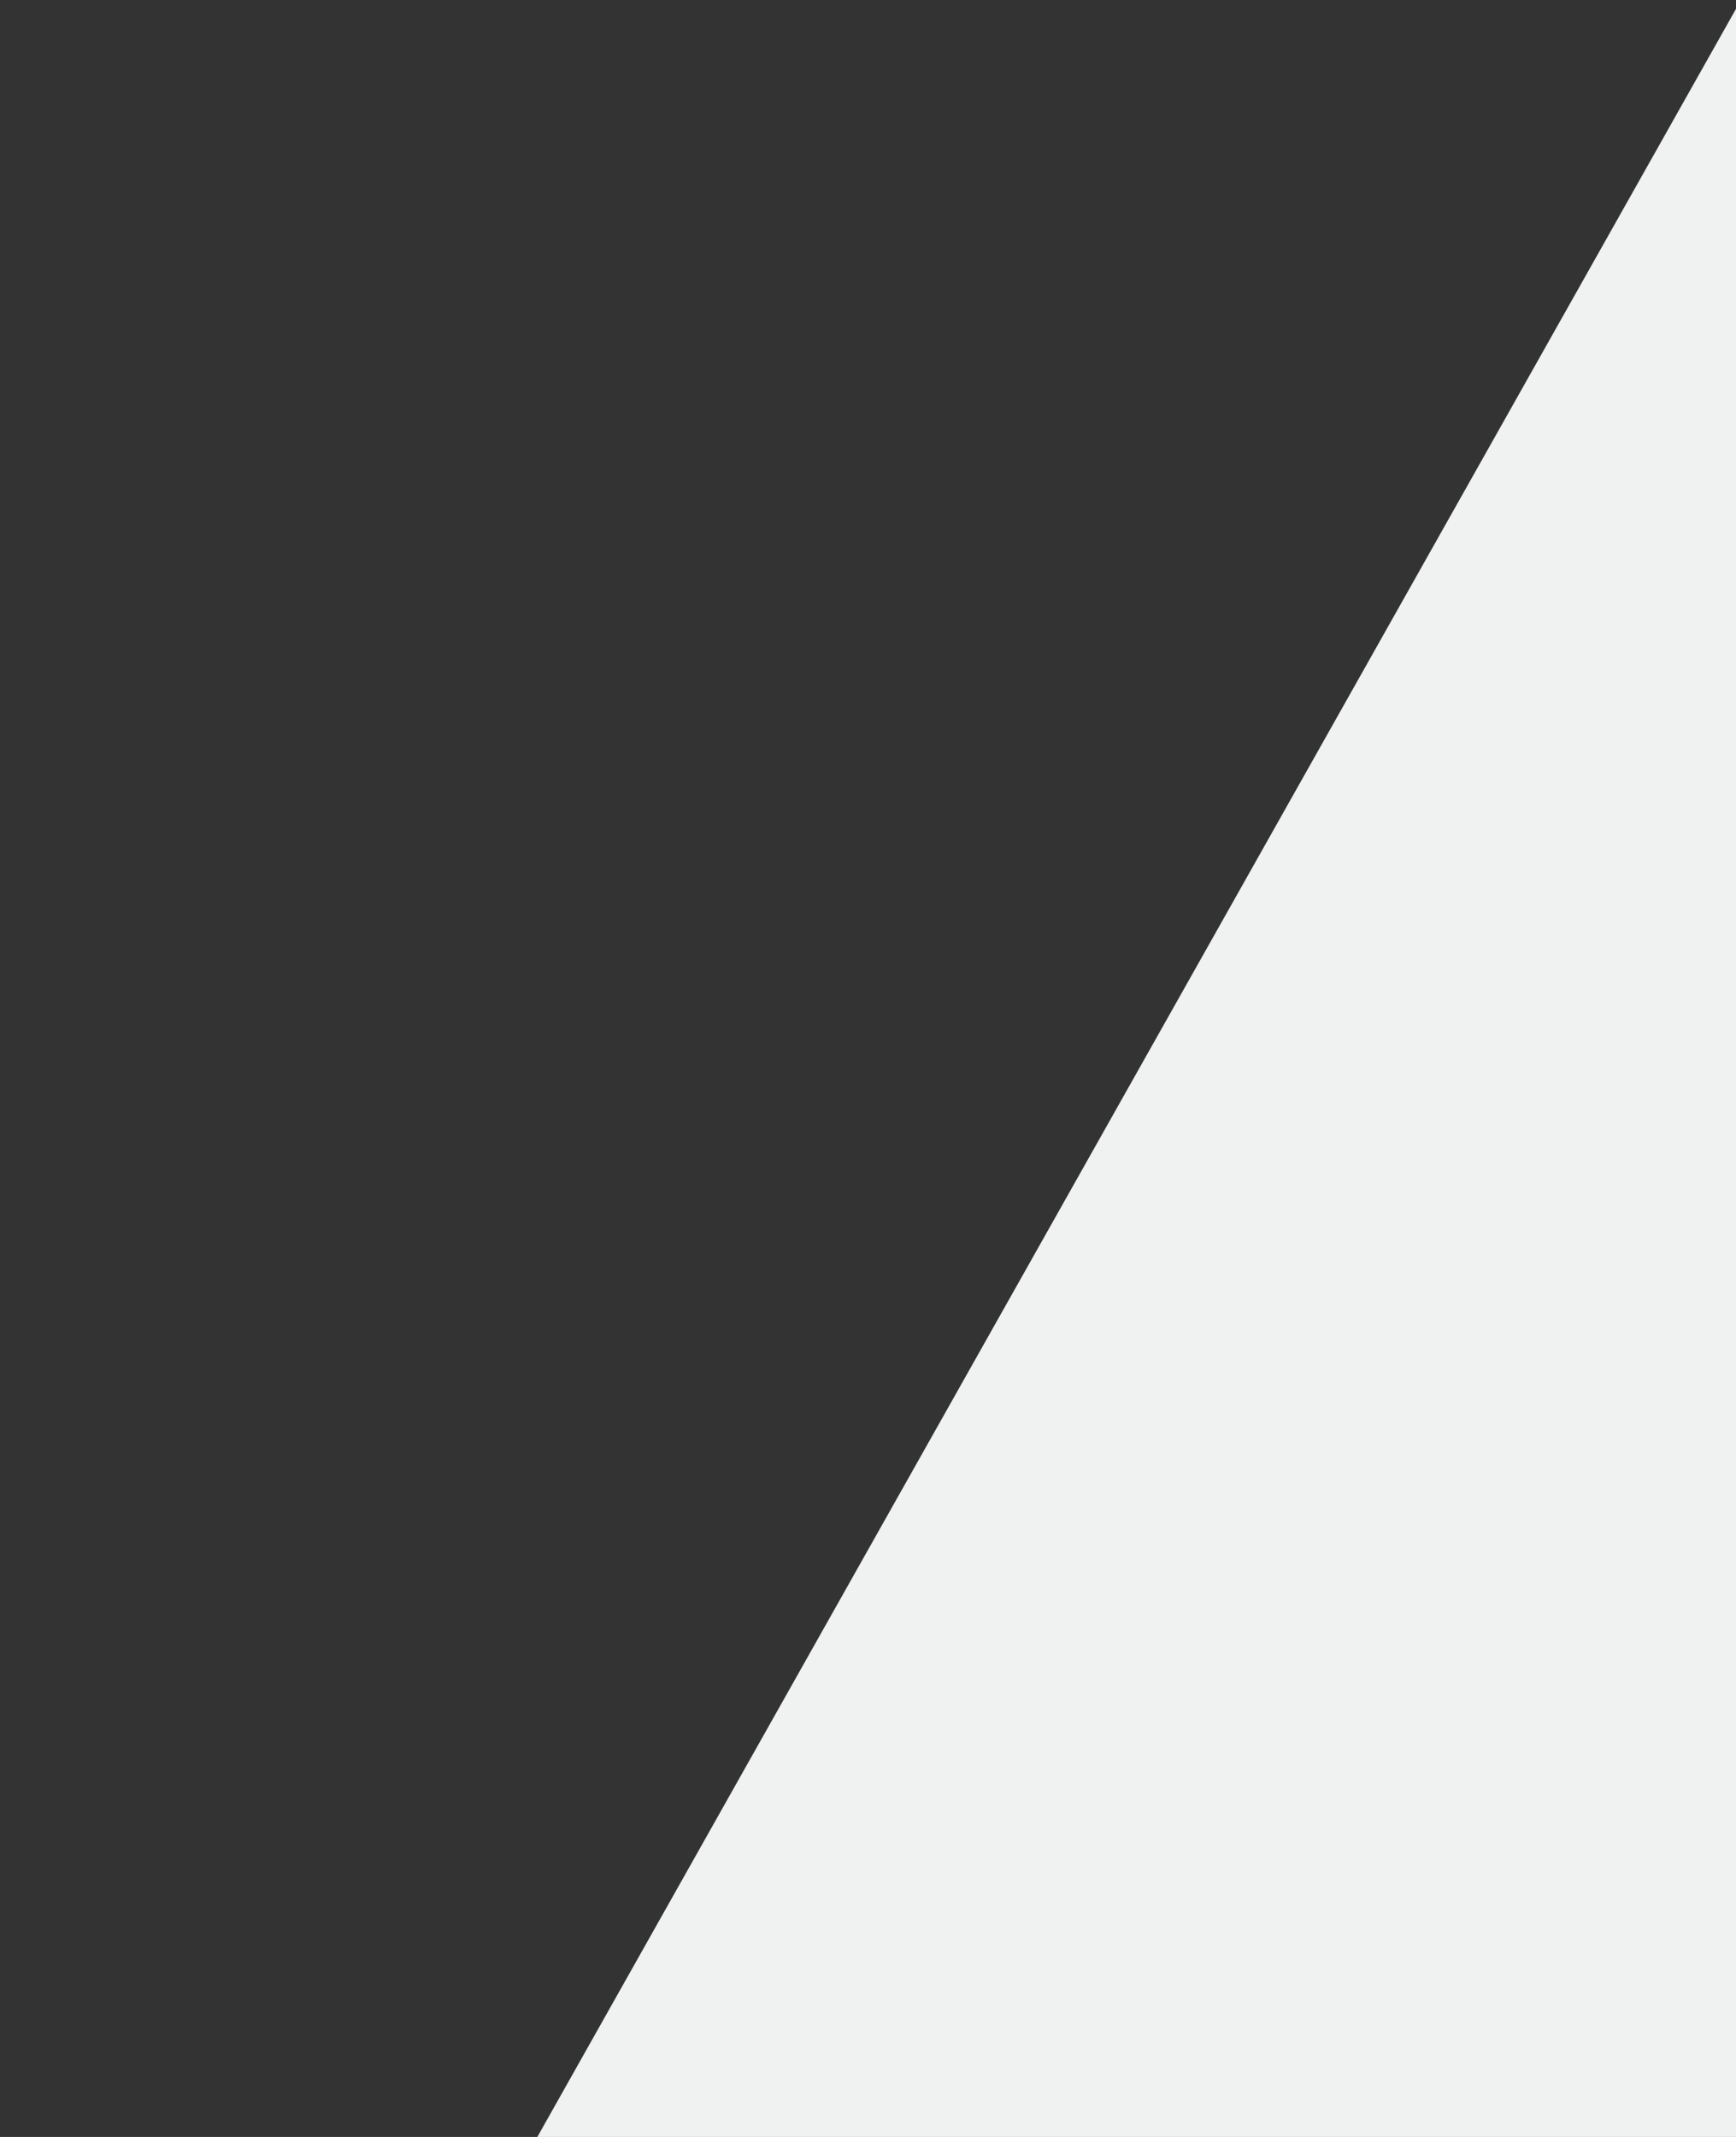 <?xml version="1.0" encoding="UTF-8"?> <svg xmlns="http://www.w3.org/2000/svg" width="91" height="112" viewBox="0 0 91 112" fill="none"><rect x="0" y="0" width="91" height="112" fill="#333333" stroke="none"/><g clip-path="url(#clip0_2025_365)"><path d="M120 162L91.262 0L0 162H120Z" fill="#F0F1F1"></path></g><defs><clipPath id="clip0_2025_365"><rect width="91" height="112" fill="white"></rect></clipPath></defs></svg> 